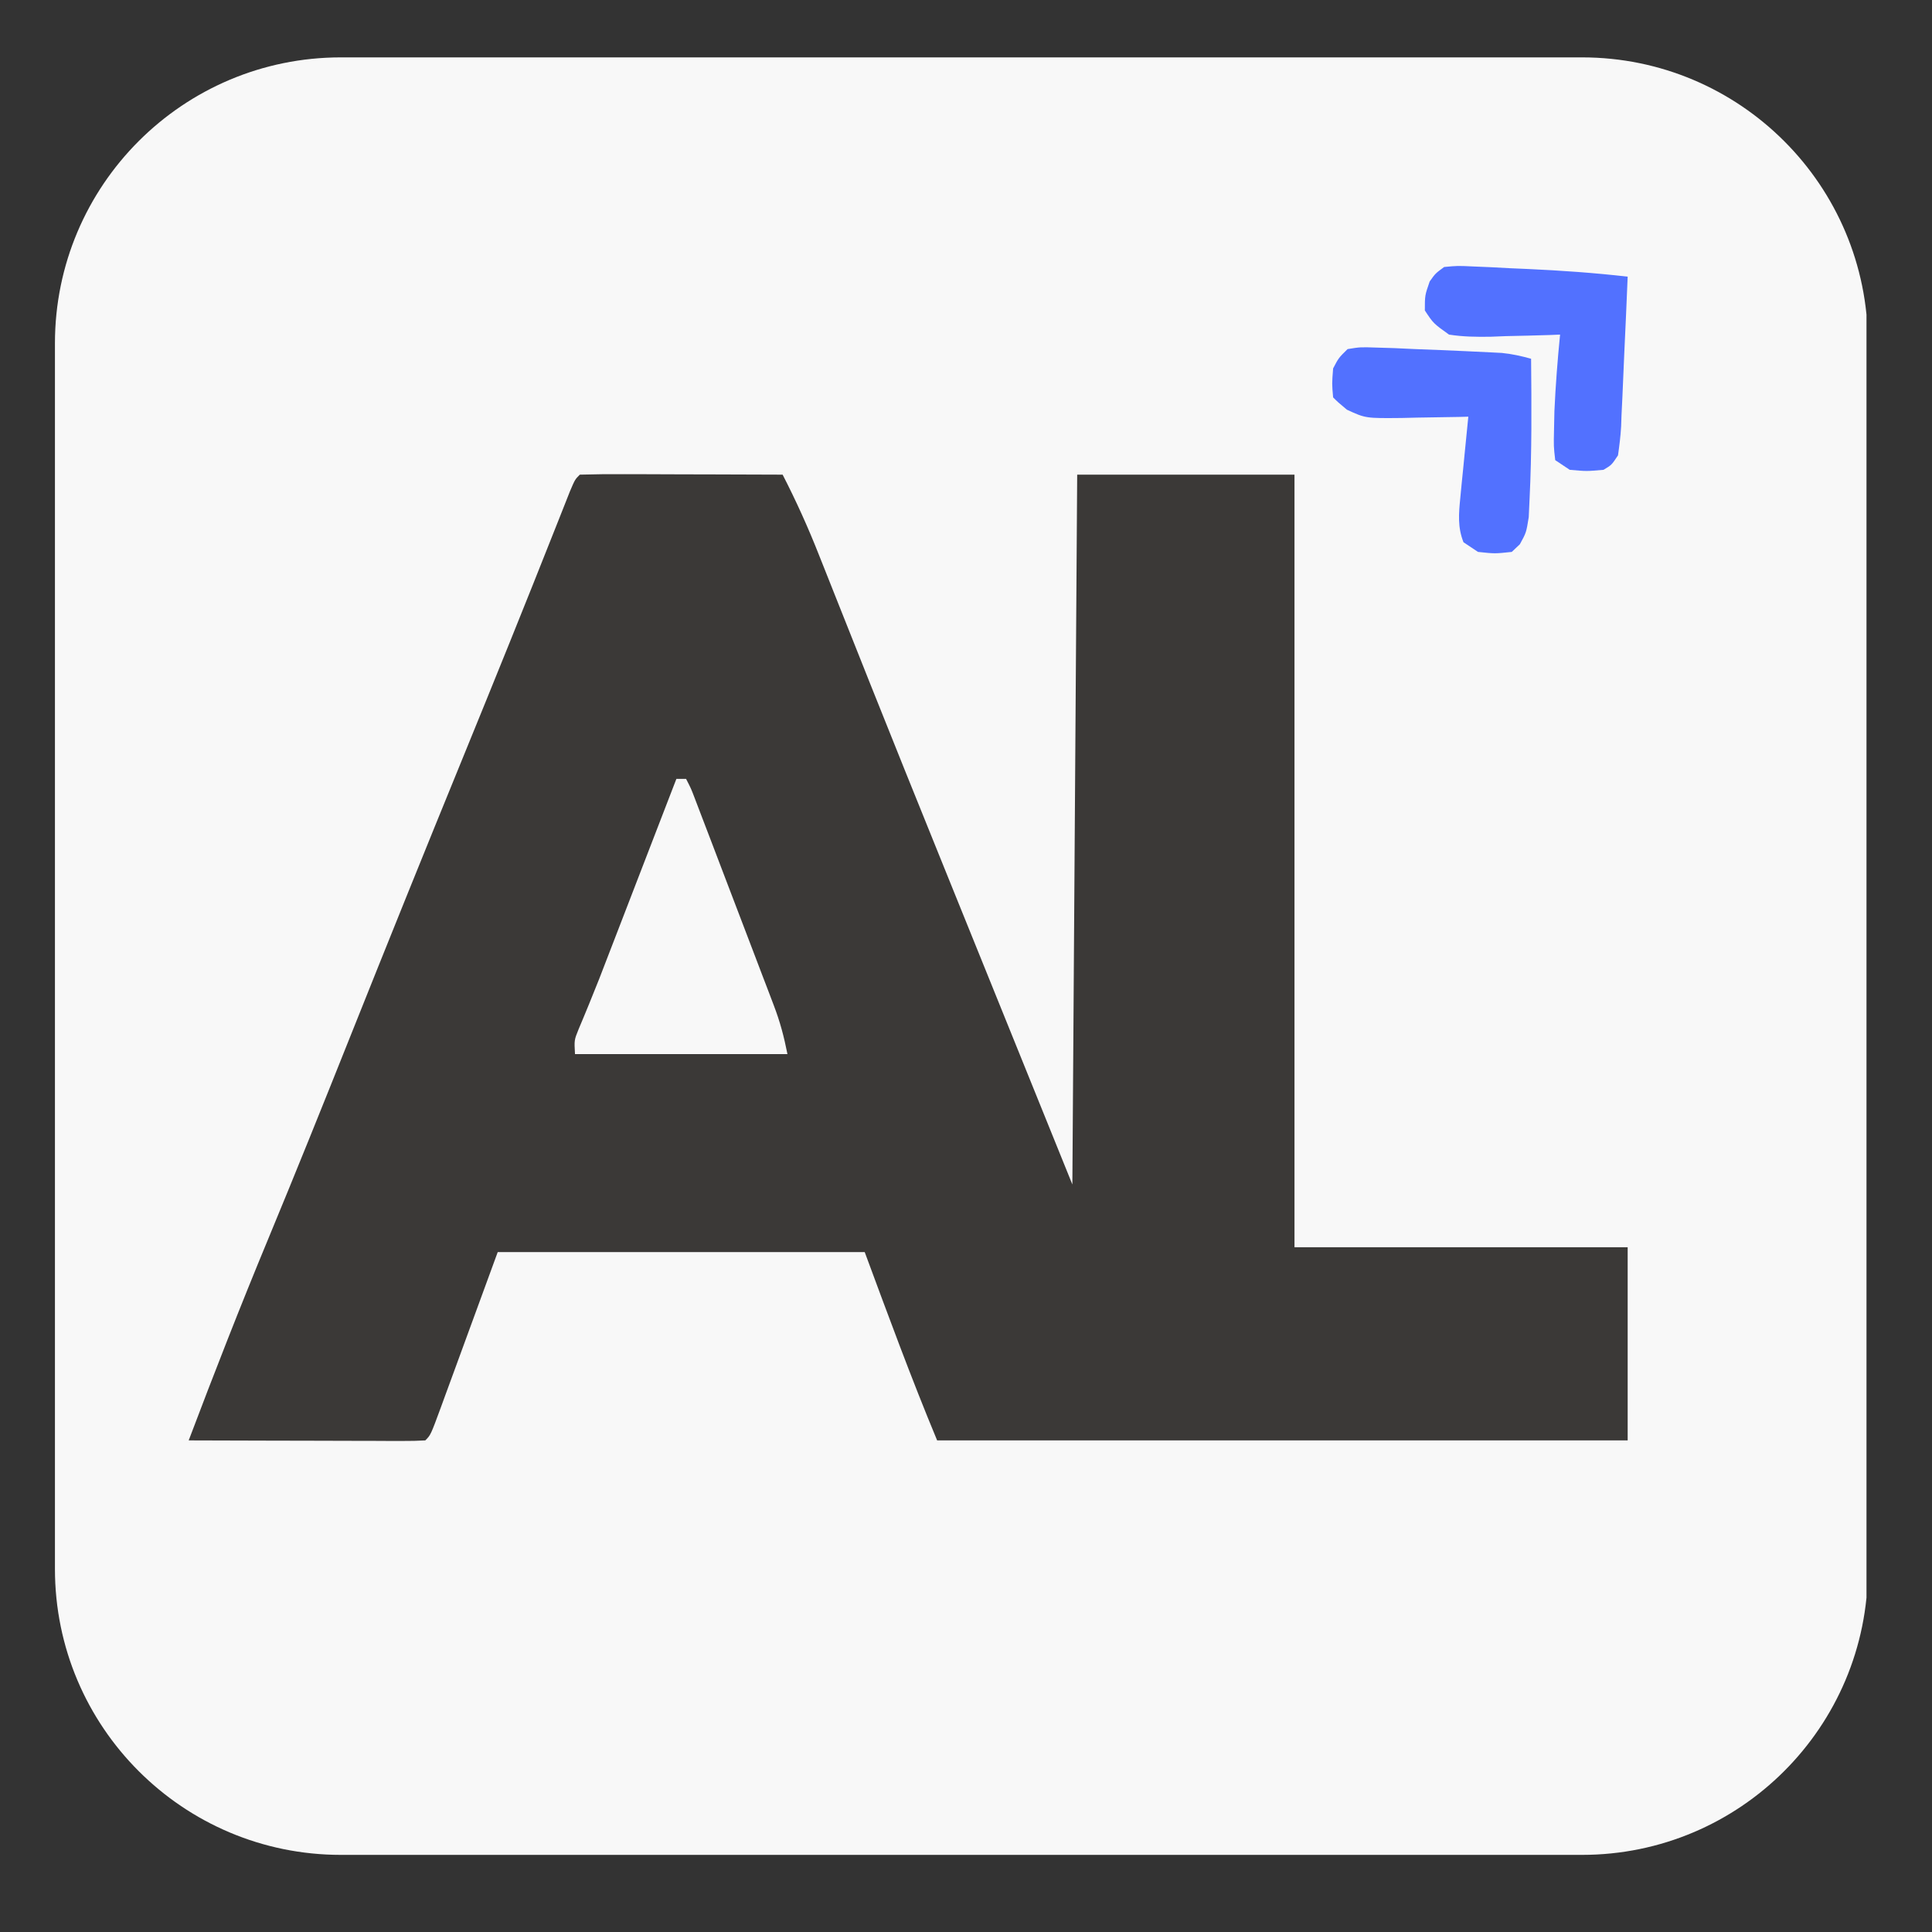<svg version="1.0" preserveAspectRatio="xMidYMid meet" height="500" viewBox="0 0 375 375" zoomAndPan="magnify" width="500" xmlns:xlink="http://www.w3.org/1999/xlink" xmlns="http://www.w3.org/2000/svg"><rect x="0" y="0" width="375" height="375" fill="#333333" stroke="none"/><defs><clipPath id="33e6627525"><path clip-rule="nonzero" d="M 10.664 11.137 L 363 11.137 L 363 360.031 L 10.664 360.031 Z M 10.664 11.137"></path></clipPath><clipPath id="9978c3ed73"><path clip-rule="nonzero" d="M 66.164 11.137 L 307.062 11.137 C 337.715 11.137 362.562 35.984 362.562 66.637 L 362.562 304.531 C 362.562 335.184 337.715 360.031 307.062 360.031 L 66.164 360.031 C 35.516 360.031 10.664 335.184 10.664 304.531 L 10.664 66.637 C 10.664 35.984 35.516 11.137 66.164 11.137 Z M 66.164 11.137"></path></clipPath></defs><g clip-path="url(#33e6627525)"><g clip-path="url(#9978c3ed73)"><path fill-rule="nonzero" fill-opacity="1" d="M 10.664 11.137 L 362.285 11.137 L 362.285 360.031 L 10.664 360.031 Z M 10.664 11.137" fill="#f8f8f8"></path></g></g><path fill-rule="nonzero" fill-opacity="1" d="M 112.543 92.129 C 115.449 92.043 118.336 92.02 121.246 92.035 L 123.887 92.039 C 126.688 92.047 129.484 92.059 132.285 92.07 C 134.176 92.074 136.066 92.078 137.961 92.082 C 142.609 92.094 147.258 92.109 151.906 92.129 C 154.543 97.258 156.914 102.504 159.02 107.871 L 159.977 110.273 C 160.66 111.992 161.344 113.711 162.023 115.426 C 163.895 120.152 165.777 124.871 167.66 129.594 L 168.855 132.602 C 173.344 143.867 177.883 155.109 182.43 166.348 L 184.668 171.887 C 192.484 191.23 200.316 210.57 208.145 229.906 L 209.082 92.129 L 251.258 92.129 L 251.258 242.09 L 315.93 242.09 L 315.93 279.582 L 181.898 279.582 C 176.879 267.531 172.375 255.27 167.84 243.027 L 96.609 243.027 C 92.328 254.707 92.328 254.707 88.055 266.387 L 86.449 270.762 L 85.605 273.078 C 83.594 278.539 83.594 278.539 82.551 279.582 C 81.109 279.664 79.668 279.699 78.227 279.688 L 75.441 279.688 L 72.41 279.672 L 69.328 279.668 C 66.059 279.664 62.793 279.652 59.527 279.641 C 57.32 279.637 55.109 279.633 52.902 279.629 C 47.477 279.617 42.051 279.602 36.625 279.582 C 41.562 266.539 46.625 253.566 51.973 240.684 C 57.43 227.527 62.746 214.316 68.023 201.086 C 75.219 183.055 82.488 165.051 89.836 147.082 C 95.934 132.16 101.98 117.223 107.906 102.234 L 108.66 100.336 C 109.316 98.684 109.969 97.031 110.621 95.379 C 111.605 93.066 111.605 93.066 112.543 92.129 M 131.289 151.176 L 130.707 152.68 C 127.953 159.816 125.199 166.953 122.445 174.09 C 121.367 176.887 120.285 179.684 119.207 182.48 L 118.207 185.066 L 116.309 189.988 C 115.645 191.672 114.969 193.348 114.281 195.02 L 113.238 197.547 L 112.289 199.812 C 111.453 201.883 111.453 201.883 111.605 204.602 L 152.844 204.602 C 152.152 201.129 151.422 198.359 150.18 195.109 L 149.109 192.285 L 147.953 189.27 L 146.766 186.152 C 145.938 183.98 145.109 181.812 144.281 179.641 C 143.008 176.309 141.734 172.977 140.465 169.645 L 138.055 163.32 L 136.895 160.289 L 135.824 157.492 L 134.883 155.023 C 134.129 153.043 134.129 153.043 133.164 151.176 Z M 131.289 151.176" fill="#3b3937"></path><path fill-rule="nonzero" fill-opacity="1" d="M 261.566 67.758 C 264.055 67.359 264.055 67.359 267.133 67.465 L 270.637 67.57 C 271.988 67.633 273.34 67.695 274.691 67.758 L 279.594 67.949 C 282.871 68.09 286.152 68.23 289.43 68.398 L 291.496 68.504 C 293.469 68.699 295.277 69.105 297.184 69.633 C 297.27 78.695 297.336 87.762 296.891 96.812 L 296.727 100.387 C 296.246 103.375 296.246 103.375 295.008 105.637 L 293.434 107.125 C 290.156 107.477 290.156 107.477 286.875 107.125 L 284.062 105.25 C 282.906 102.316 283.137 99.723 283.445 96.625 L 283.711 93.84 L 284.004 90.957 L 284.289 88.027 C 284.52 85.645 284.758 83.262 285 80.879 L 283.18 80.926 C 280.449 80.984 277.715 81.02 274.98 81.059 L 272.121 81.129 C 265.066 81.199 265.066 81.199 261.434 79.523 C 259.695 78.07 259.695 78.07 258.758 77.133 C 258.523 74.496 258.523 74.496 258.758 71.508 C 259.828 69.465 259.828 69.465 261.566 67.758" fill="#5271ff"></path><path fill-rule="nonzero" fill-opacity="1" d="M 280.312 51.824 C 282.895 51.578 282.895 51.578 286 51.723 L 289.434 51.867 L 293.027 52.059 L 296.543 52.211 C 303.027 52.504 309.477 52.961 315.93 53.699 C 315.73 58.59 315.516 63.477 315.281 68.363 C 315.207 70.023 315.133 71.688 315.066 73.352 C 314.973 75.742 314.859 78.129 314.738 80.52 L 314.66 82.773 C 314.559 84.648 314.316 86.516 314.055 88.379 C 312.812 90.258 312.812 90.258 311.242 91.191 C 307.965 91.484 307.965 91.484 304.684 91.191 L 301.871 89.316 C 301.562 86.656 301.562 86.656 301.637 83.34 L 301.711 79.797 C 301.934 74.828 302.32 69.895 302.809 64.945 L 300.902 65.023 C 298.043 65.121 295.184 65.18 292.32 65.242 L 289.324 65.359 C 286.559 65.402 283.984 65.371 281.25 64.945 C 278.215 62.77 278.215 62.77 276.562 60.262 C 276.562 57.332 276.562 57.332 277.5 54.637 C 278.609 53.07 278.609 53.07 280.312 51.824" fill="#5271ff"></path></svg>
